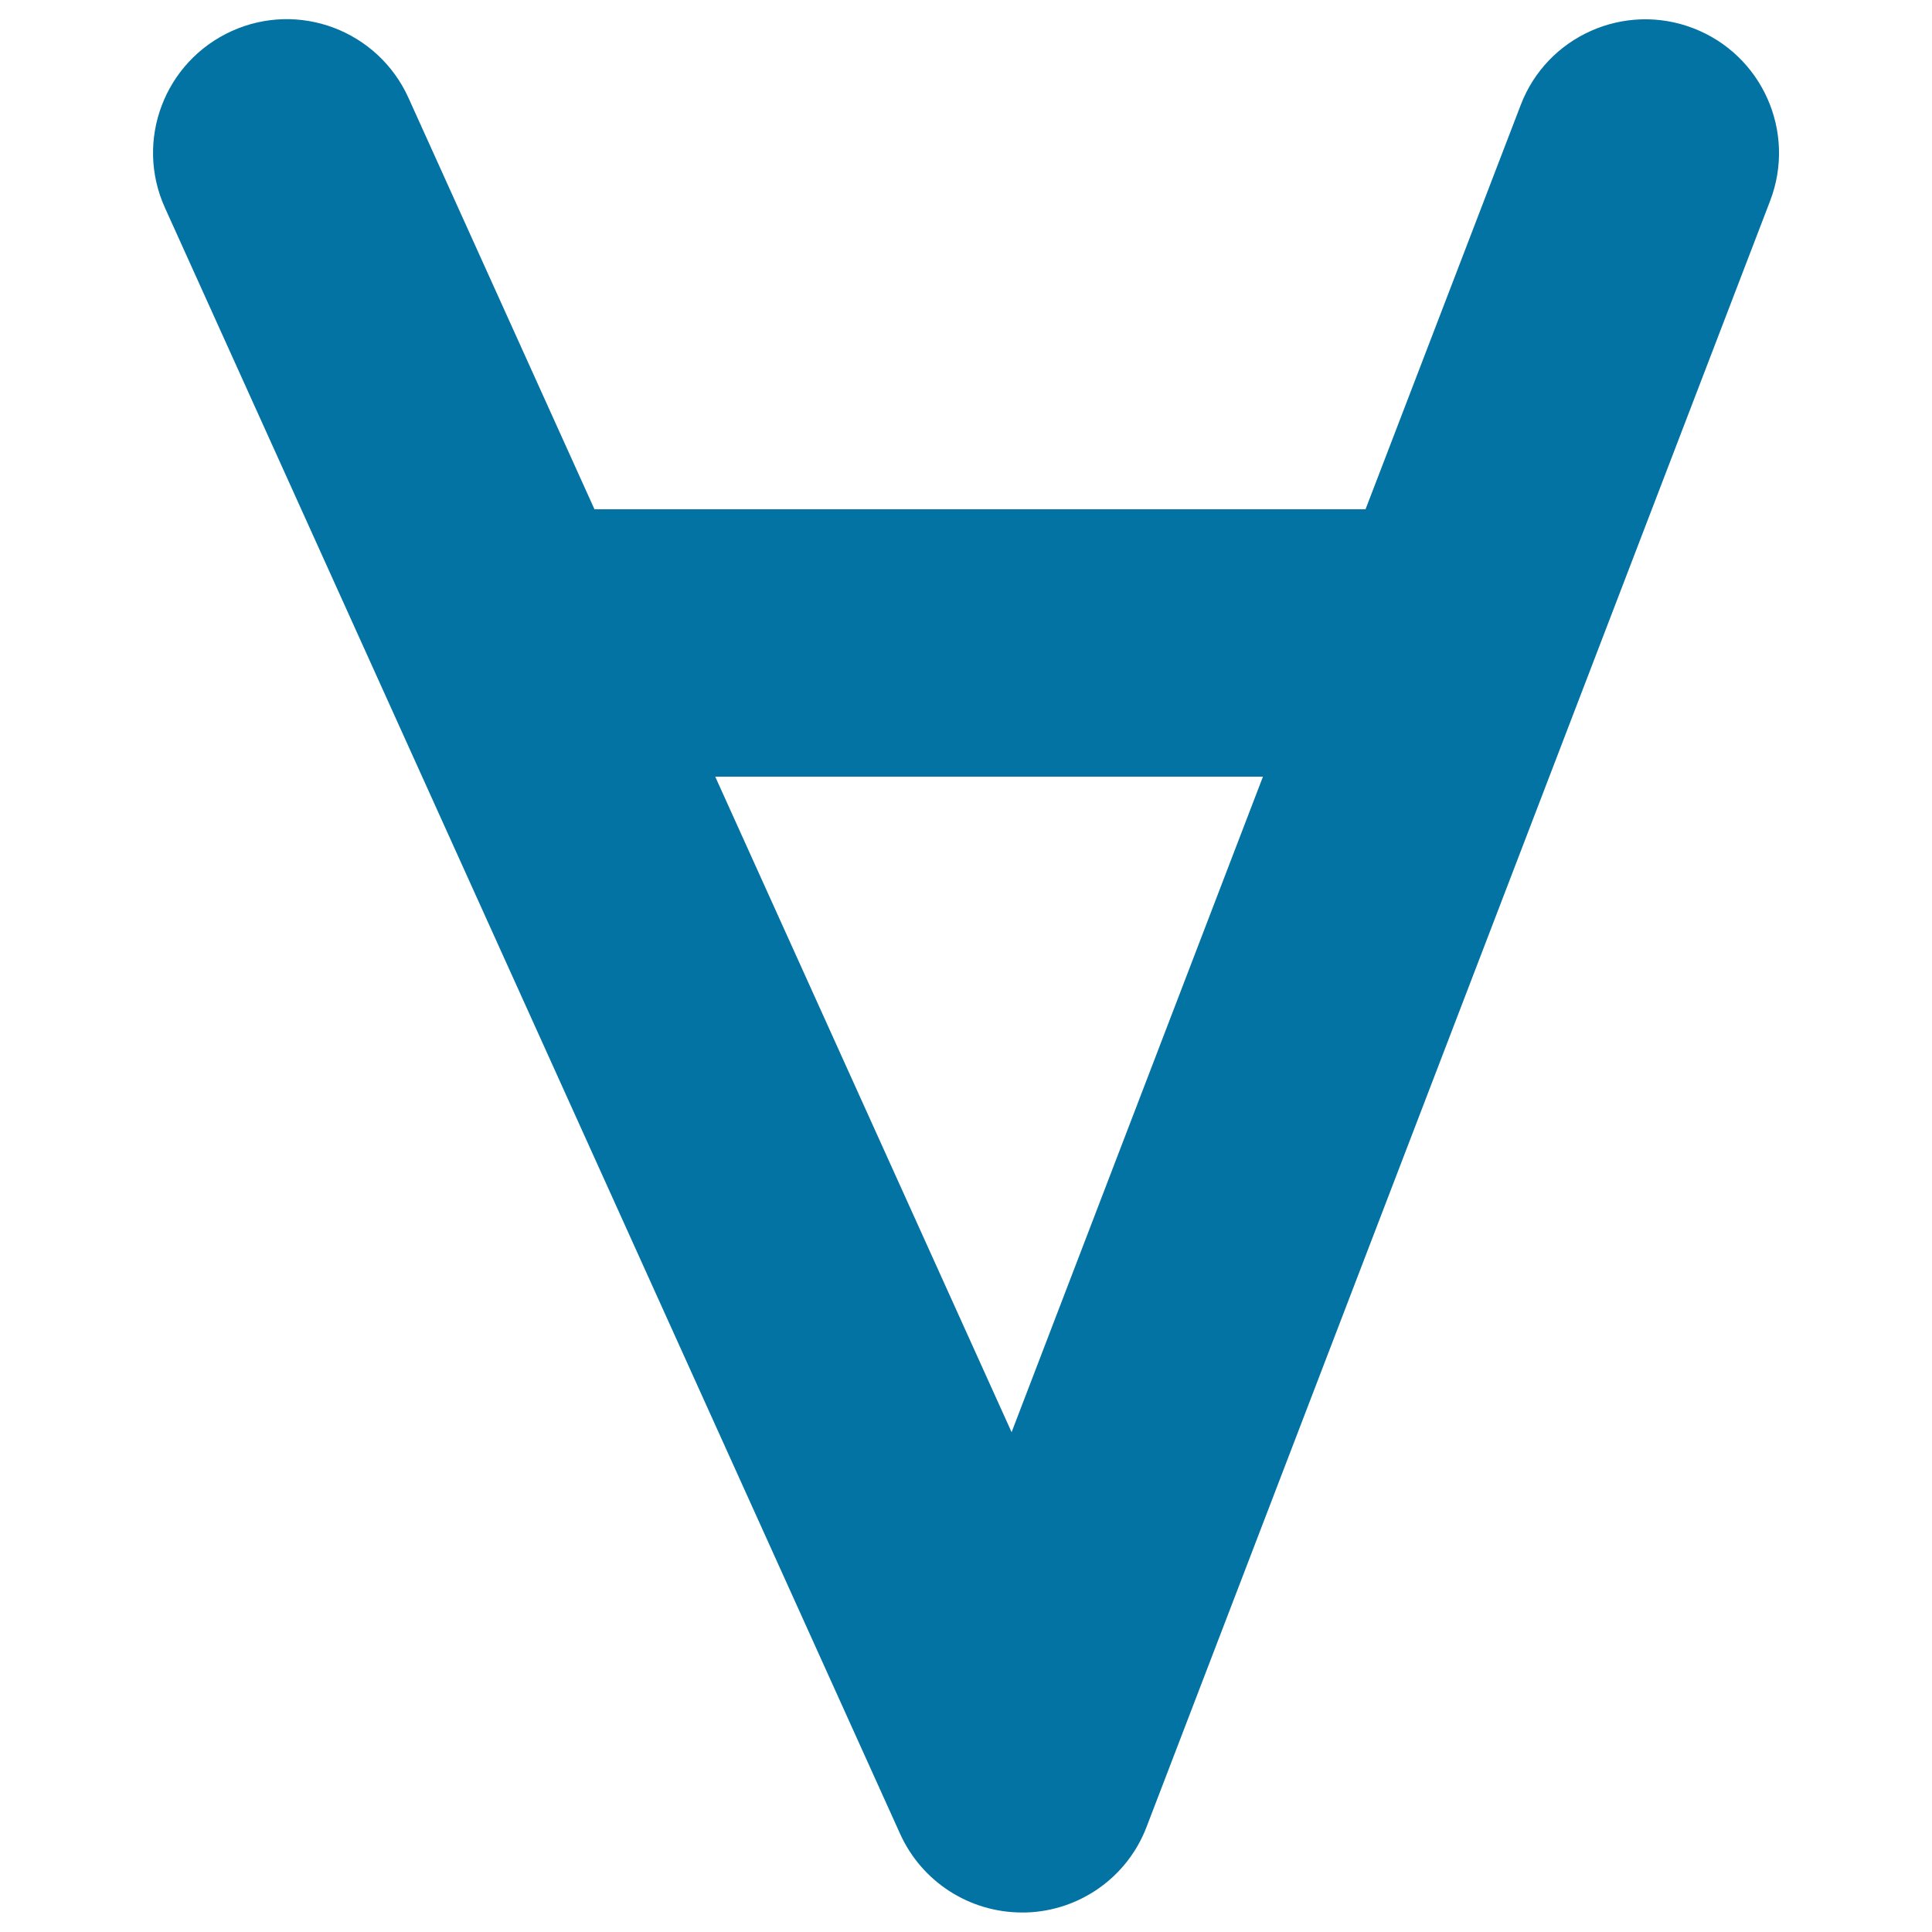 <svg xmlns="http://www.w3.org/2000/svg" viewBox="0 0 1000 1000" style="fill:#0273a2">
<title>For All Mathematics Symbol SVG icon</title>
<g><g><path d="M787.1,54.4l-80.3,209.2H307.7l-96.3-213c-15.8-34.8-56.7-50.3-91.5-34.5c-34.8,15.8-50.3,56.7-34.5,91.5l380.5,841.6c11.2,24.8,35.9,40.7,63.1,40.7c0.6,0,1.4,0,2,0c27.9-0.8,52.6-18.3,62.5-44.4L916.2,104c13.7-35.7-4.1-75.7-39.8-89.4C840.8,0.9,800.7,18.7,787.1,54.4z M523.6,741.3L370.2,402h283.5L523.6,741.3z"/></g></g>
</svg>